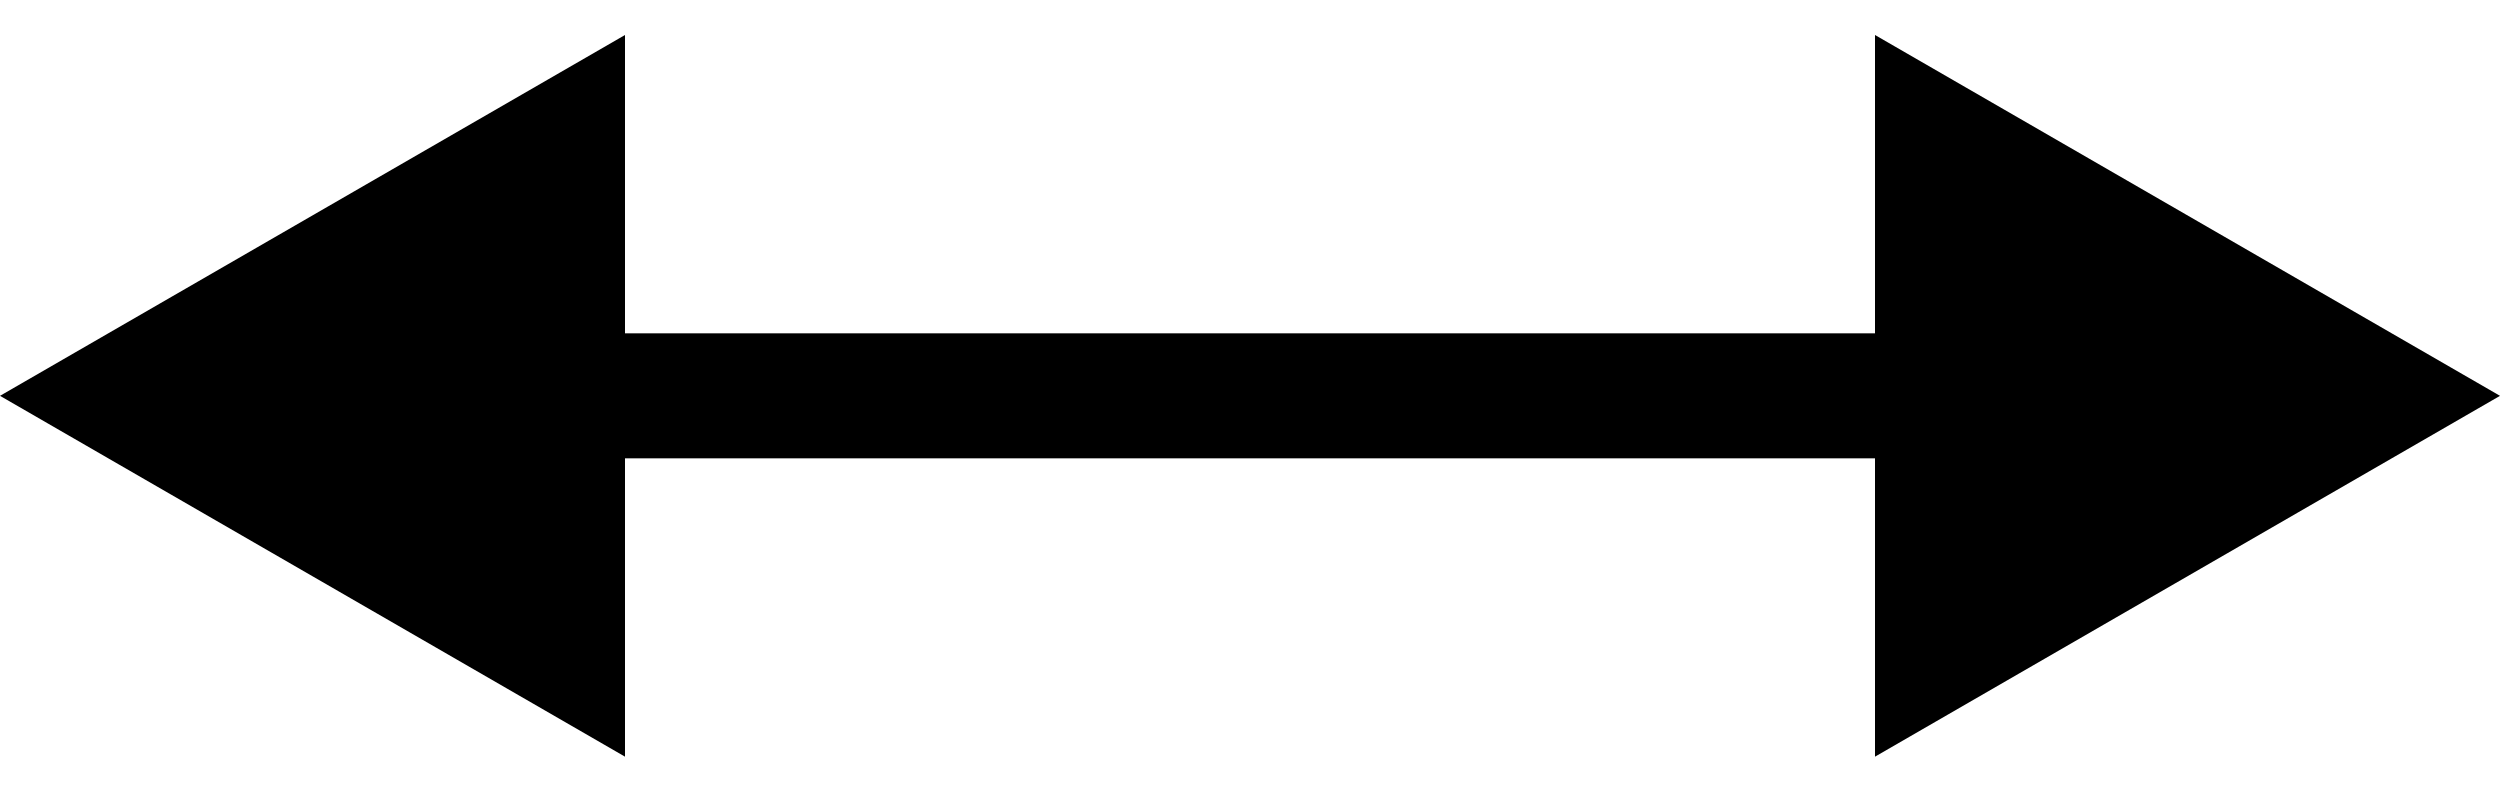 <svg width="60" height="19" viewBox="0 0 60 19" fill="none" xmlns="http://www.w3.org/2000/svg">
<path d="M0 9.5L15 18.16V0.84L0 9.5ZM60 9.5L45 0.84V18.16L60 9.5ZM13.5 9.5V11H46.5V9.5V8H13.5V9.5Z" fill="black"/>
</svg>
